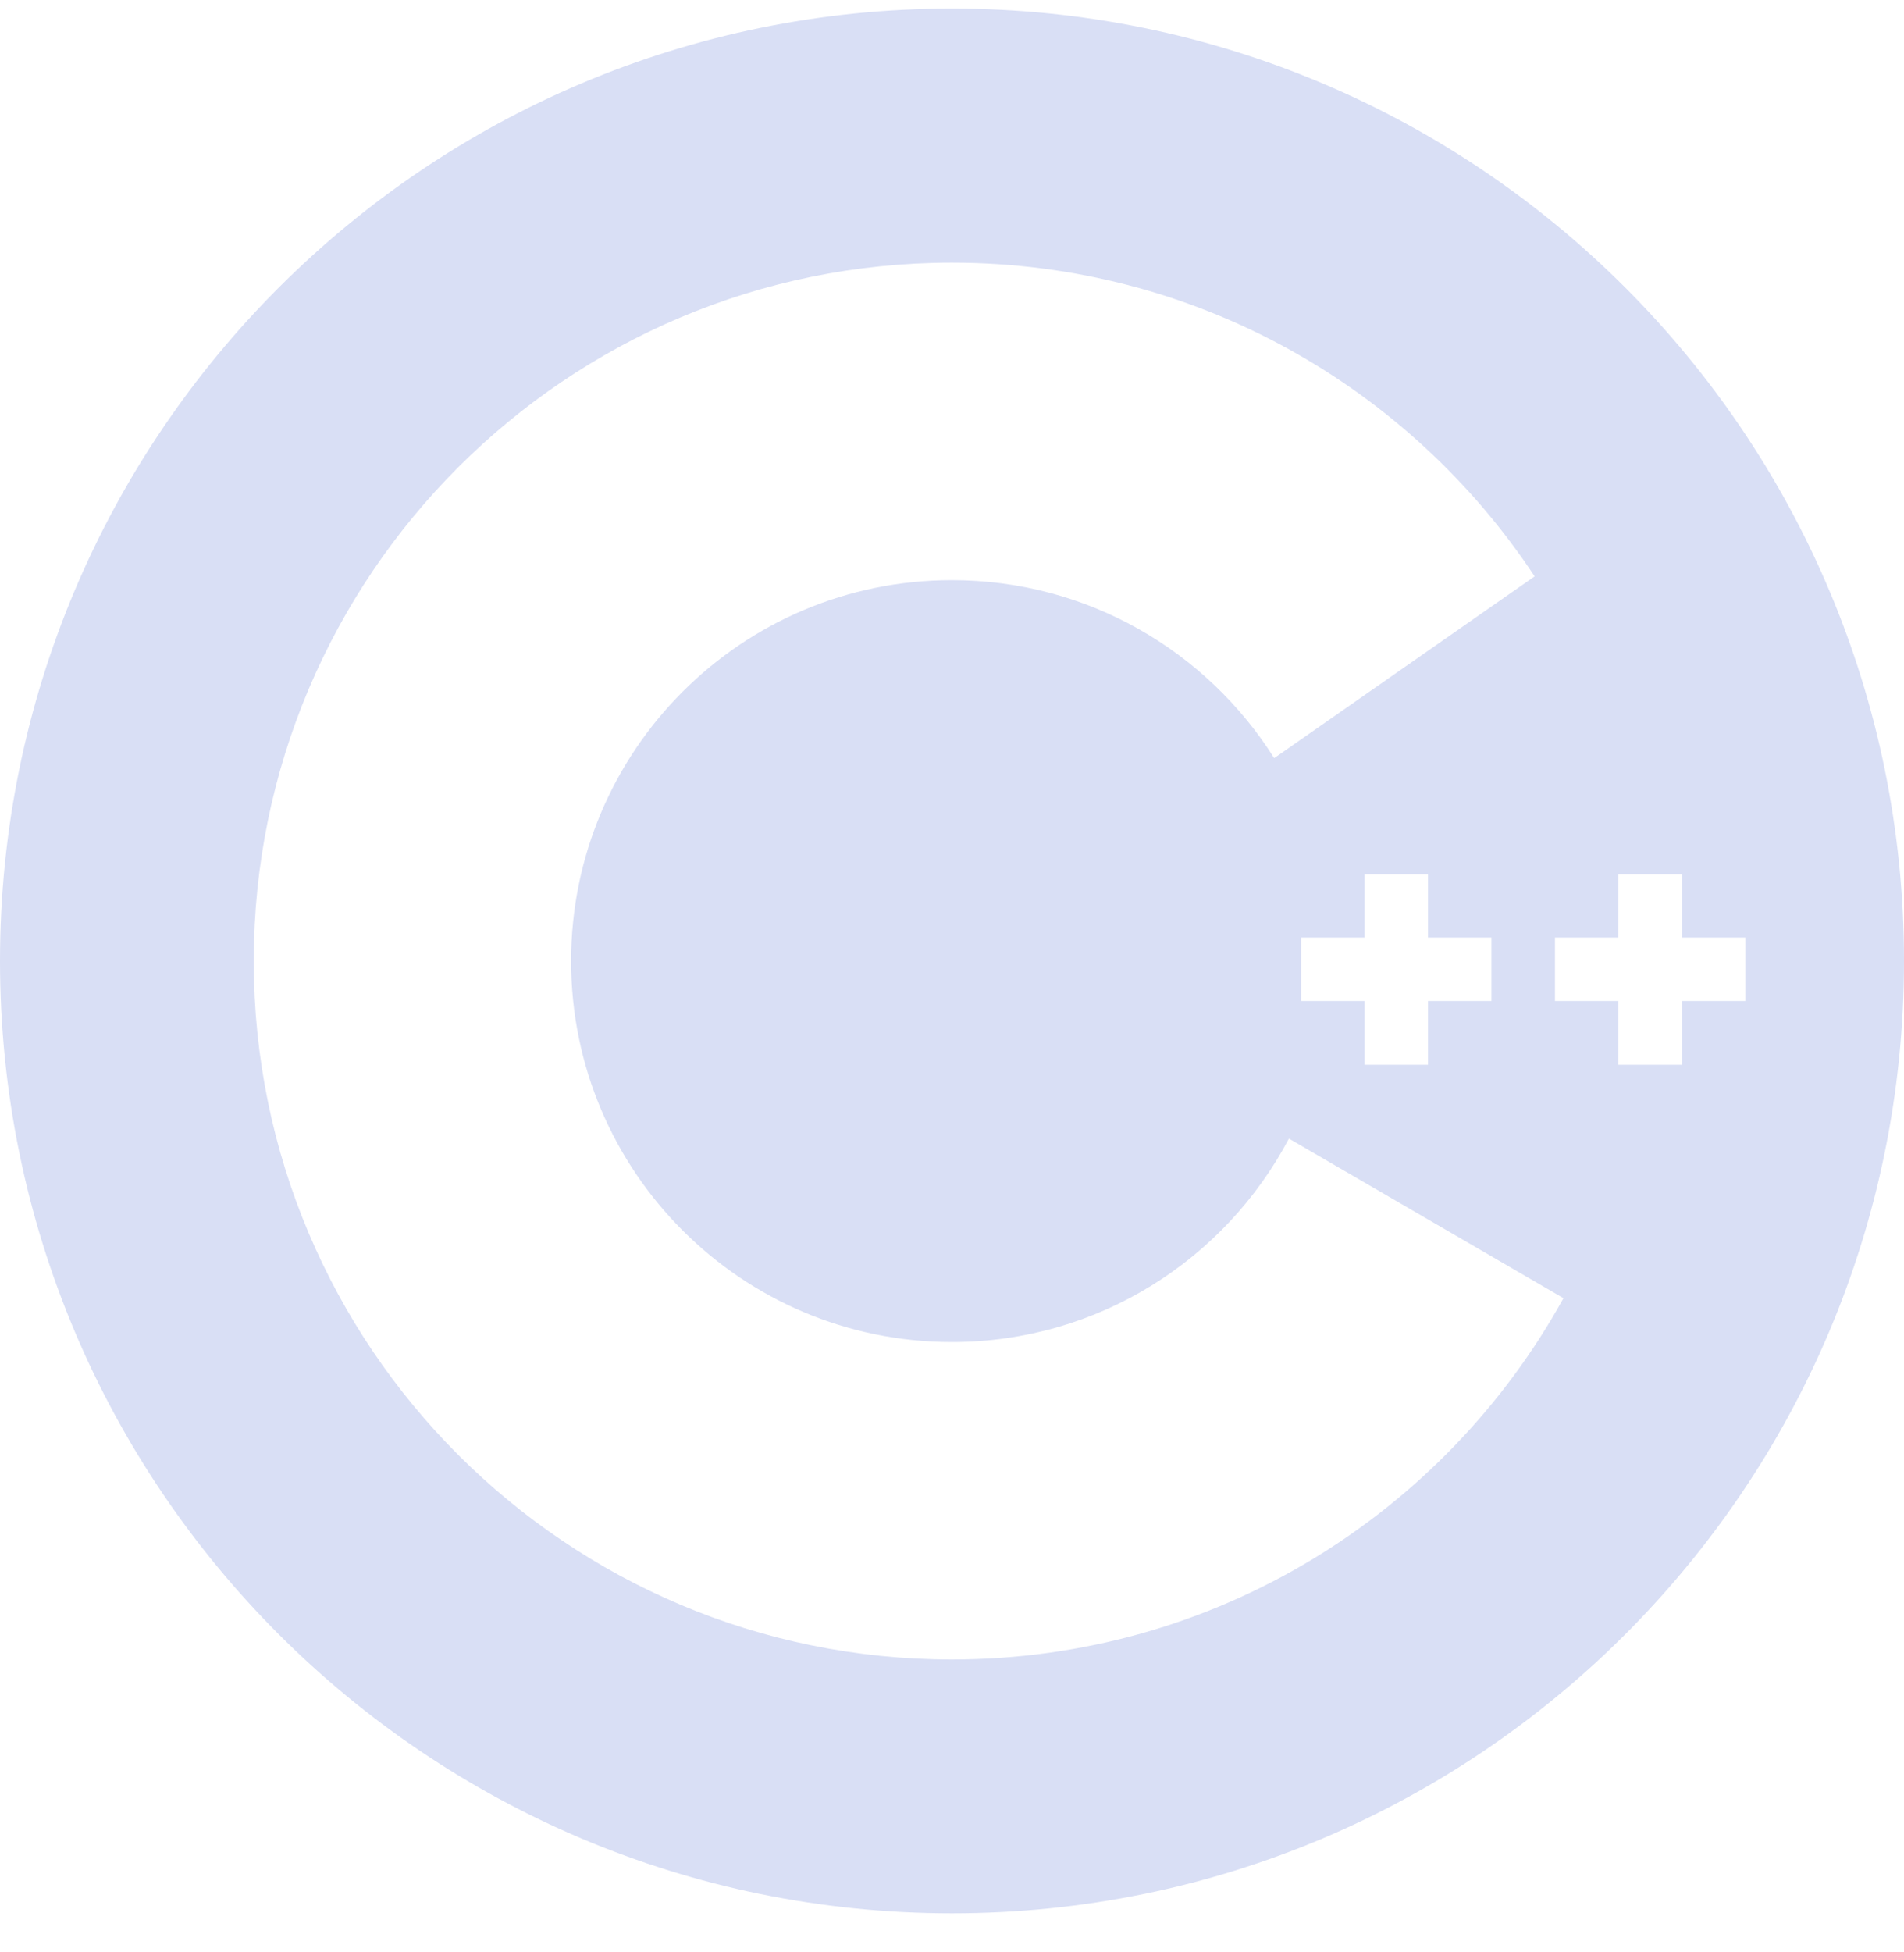 <svg width="40" height="41" viewBox="0 0 40 41" fill="none" xmlns="http://www.w3.org/2000/svg">
<path fill-rule="evenodd" clip-rule="evenodd" d="M20 40.18C31.046 40.18 40 31.226 40 20.18C40 9.134 31.046 0.18 20 0.18C8.954 0.18 0 9.134 0 20.18C0 31.226 8.954 40.18 20 40.18ZM19.998 28.183C23.07 28.183 25.738 26.451 27.078 23.91L32.846 27.262C30.348 31.786 25.53 34.849 19.998 34.849C11.898 34.849 5.331 28.283 5.331 20.183C5.331 12.083 11.898 5.516 19.998 5.516C25.113 5.516 29.616 8.134 32.24 12.104L26.769 15.921C25.352 13.675 22.849 12.183 19.998 12.183C15.579 12.183 11.998 15.764 11.998 20.183C11.998 24.601 15.579 28.183 19.998 28.183ZM27.333 19.688H28.667V18.36H30V19.688H31.333V21.021H30V22.36H28.667V21.021H27.333V19.688ZM34 19.688H32.667V21.021H34V22.36H35.333V21.021H36.667V19.688H35.333V18.36H34V19.688Z" fill="#D9DFF5"/>
</svg>
